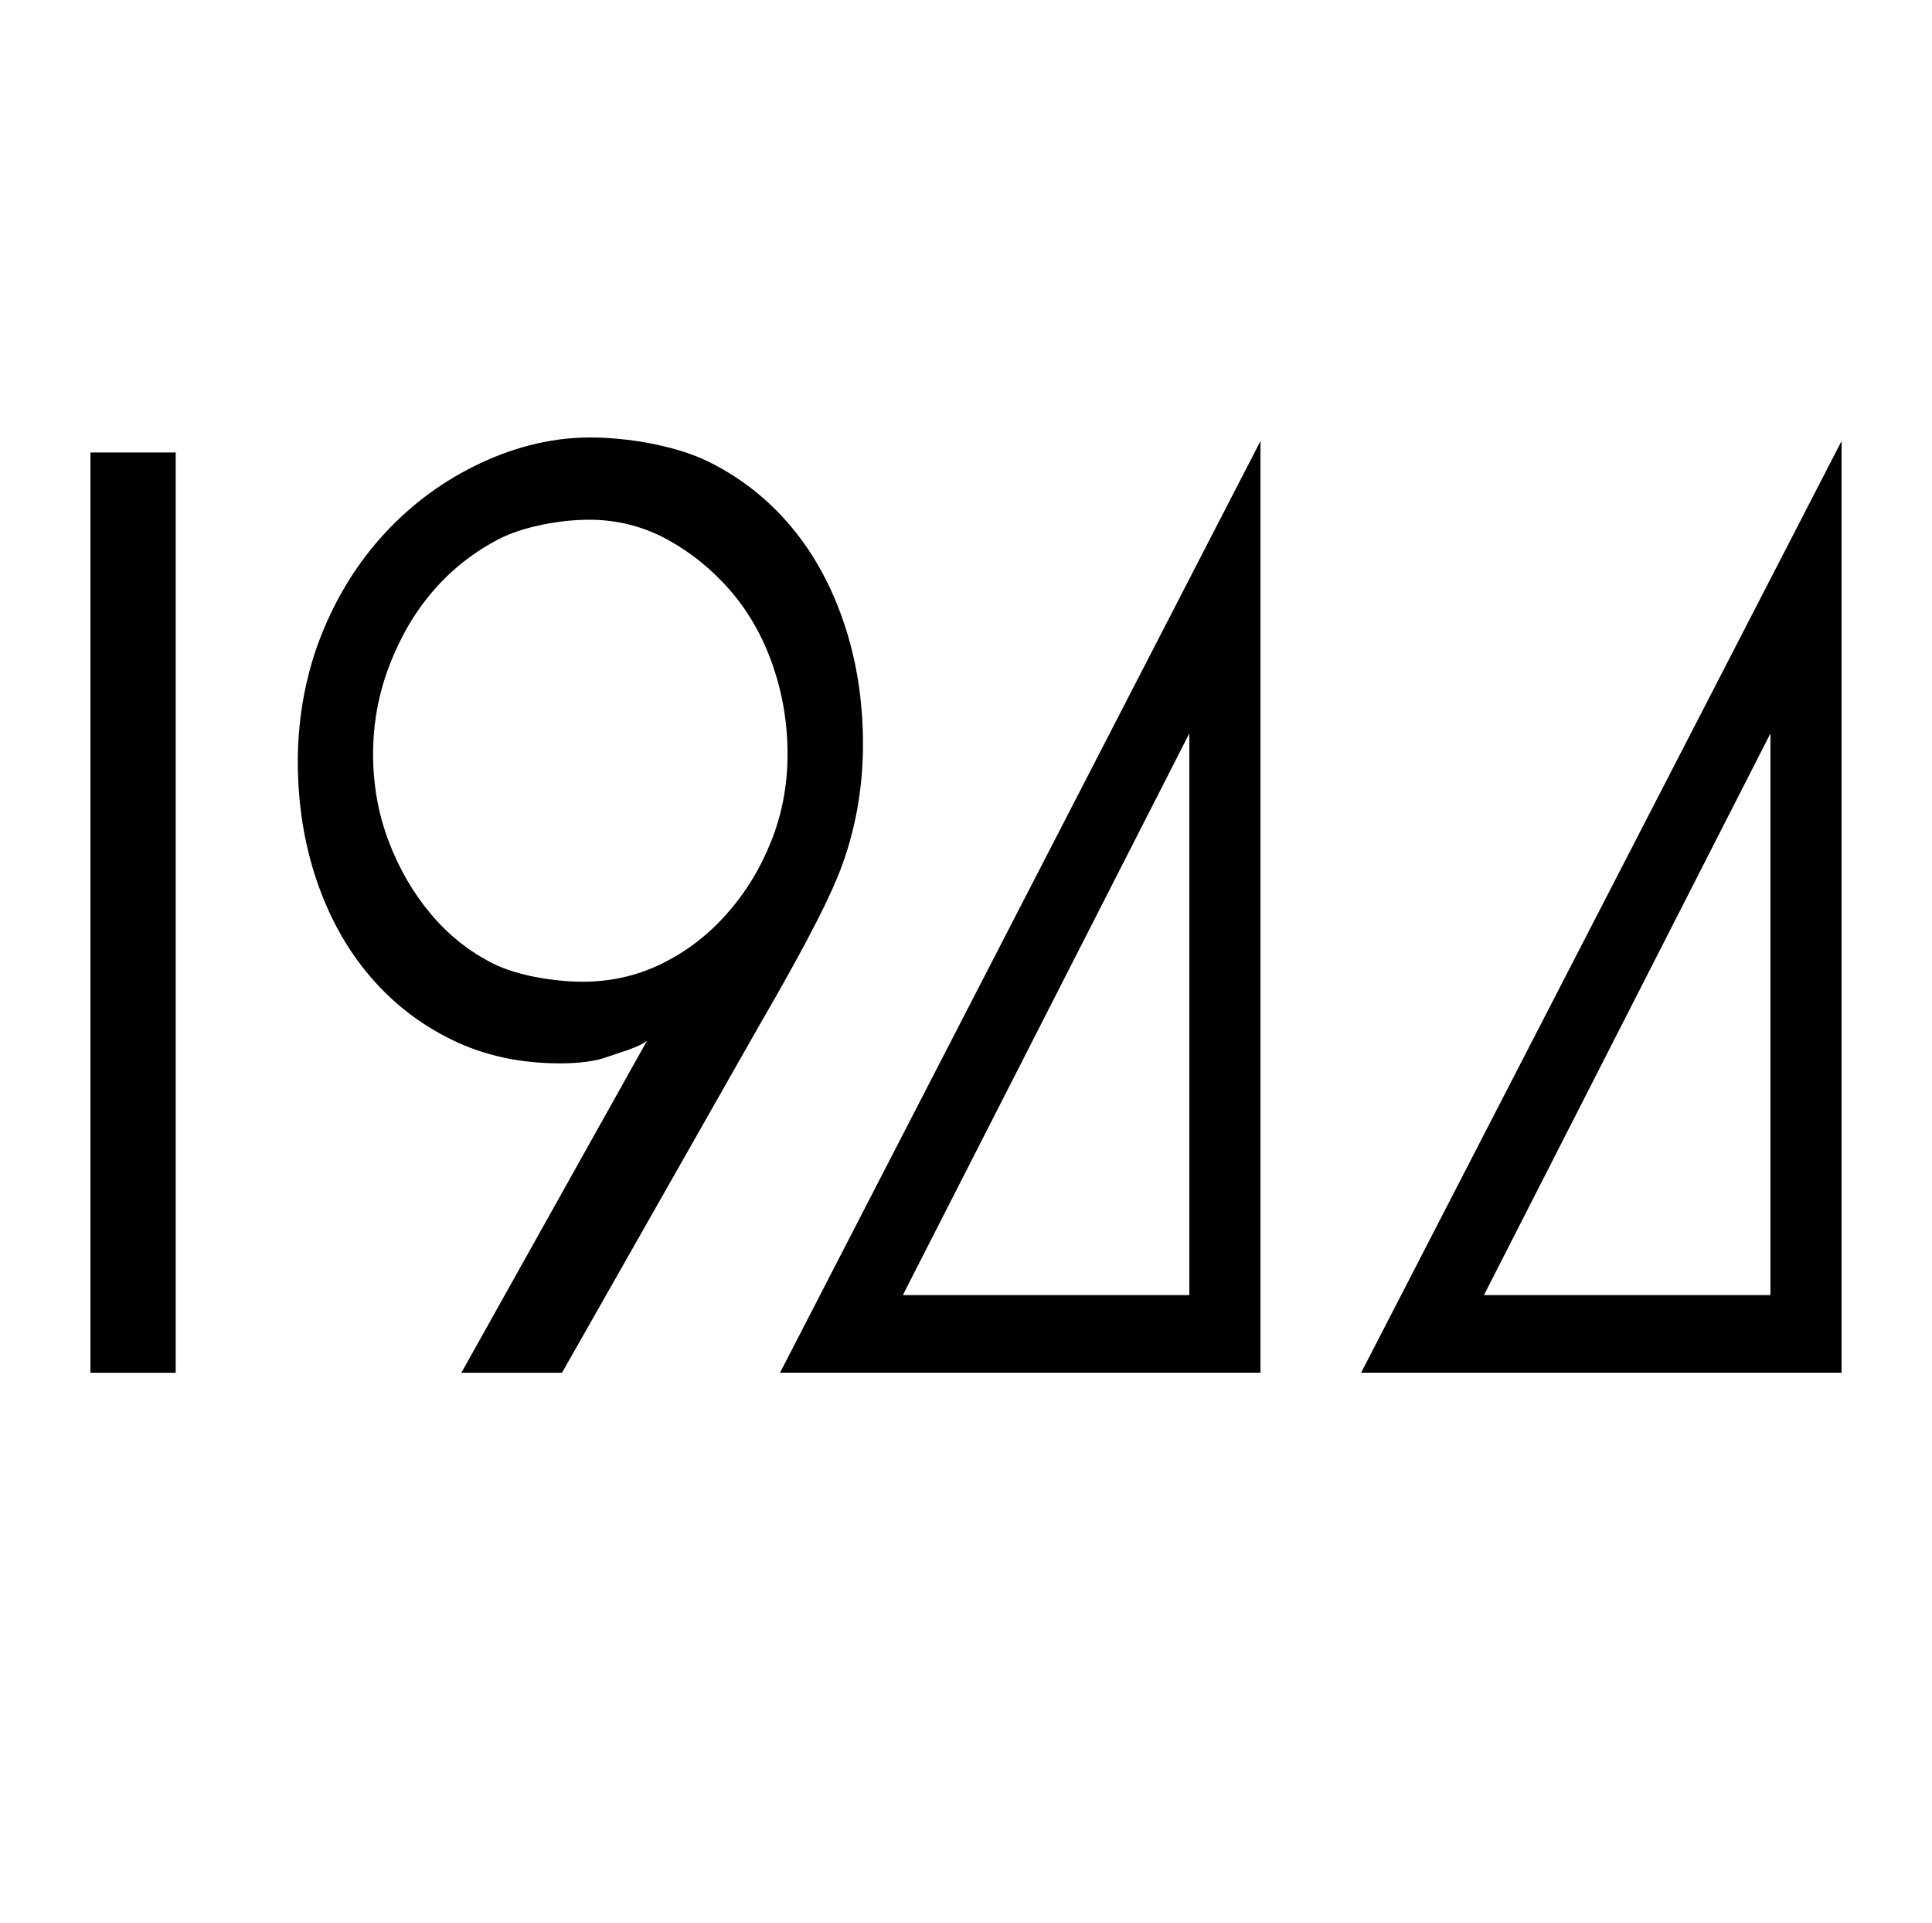 <svg xmlns="http://www.w3.org/2000/svg" version="1.1" xmlns:xlink="http://www.w3.org/1999/xlink" width="1010.1" height="1005.29"><rect width="100%" height="100%" fill="#808080" stroke="none"/><svg id="SvgjsSvg1036" data-name="Calque 1" xmlns="http://www.w3.org/2000/svg" xmlns:xlink="http://www.w3.org/1999/xlink" viewBox="0 0 1010.1 1005.29">
  <defs>
    <style>
      .cls-1 {
        fill: none;
      }

      .cls-2 {
        clip-path: url(#clippath-1);
      }

      .cls-3 {
        fill: #fff;
      }

      .cls-4 {
        clip-path: url(#clippath);
      }
    </style>
    <clipPath id="SvgjsClipPath1035">
      <rect class="cls-1" x="47.28" y="228.68" width="915.54" height="488.93"></rect>
    </clipPath>
    <clipPath id="SvgjsClipPath1034">
      <rect class="cls-1" x="47.28" y="228.68" width="915.54" height="488.93"></rect>
    </clipPath>
  </defs>
  <rect class="cls-3" width="1010.1" height="1005.29"></rect>
  <g id="SvgjsG1033" data-name="Logo 1944 Seul Blanc">
    <g class="cls-4">
      <g class="cls-2">
        <g>
          <path d="M439.22,455.11c-8.07,20.87-25.81,52.54-42.99,82.23l-102.4,180.27h-52.62l97.09-173.6c-4.07,3.46-14.74,6.31-20.85,8.52-6.1,2.24-14.36,3.34-24.76,3.34-20.8,0-39.56-4.08-56.28-12.24-16.73-8.16-31.09-19.28-43.07-33.39-11.99-14.08-21.26-30.78-27.81-50.07-6.55-19.3-9.83-40.06-9.83-62.32s4.07-45.13,12.22-65.65c8.13-20.52,19.33-38.45,33.57-53.78s30.85-27.45,49.84-36.36c18.99-8.89,39.11-13.86,60.36-13.34,19.94.47,43.1,4.89,58.79,12.65,16.73,8.28,31.09,19.57,43.07,33.86,11.99,14.28,21.26,31.21,27.8,50.77,6.57,19.55,9.84,40.62,9.84,63.18s-3.99,45.3-11.97,65.93M307.92,271.69c-14.72,0-34.37,3.45-47.45,10.29-13.08,6.86-24.4,15.8-33.93,26.83-9.54,11.03-17.18,24.01-22.9,38.9-5.73,14.92-8.58,30.41-8.58,46.51s2.72,31.3,8.17,45.62c5.44,14.32,12.81,26.99,22.07,38.01,9.27,11.04,20.17,19.68,32.71,25.95,12.54,6.26,31.92,9.39,46.64,9.39s28.47-3.12,41.28-9.39c12.8-6.26,24.12-14.9,33.93-25.95,9.82-11.02,17.58-23.69,23.3-38.01,5.73-14.31,8.59-29.51,8.59-45.62s-2.6-31.59-7.76-46.51c-5.2-14.9-12.55-27.87-22.08-38.9-9.55-11.03-20.58-19.97-33.11-26.83-12.55-6.84-26.17-10.29-40.89-10.29"></path>
          <path d="M659.01,230.54v487.04h-251.19l251.19-487.04ZM472.03,677.02h149.78v-293.63l-149.78,293.63Z"></path>
          <path d="M962.82,230.54v487.04h-251.18l251.18-487.04ZM775.85,677.02h149.78v-293.63l-149.78,293.63Z"></path>
          <rect x="47.28" y="236.53" width="44.58" height="481.08"></rect>
        </g>
      </g>
    </g>
  </g>
</svg><style>@media (prefers-color-scheme: light) { :root { filter: none; } }
@media (prefers-color-scheme: dark) { :root { filter: none; } }
</style></svg>